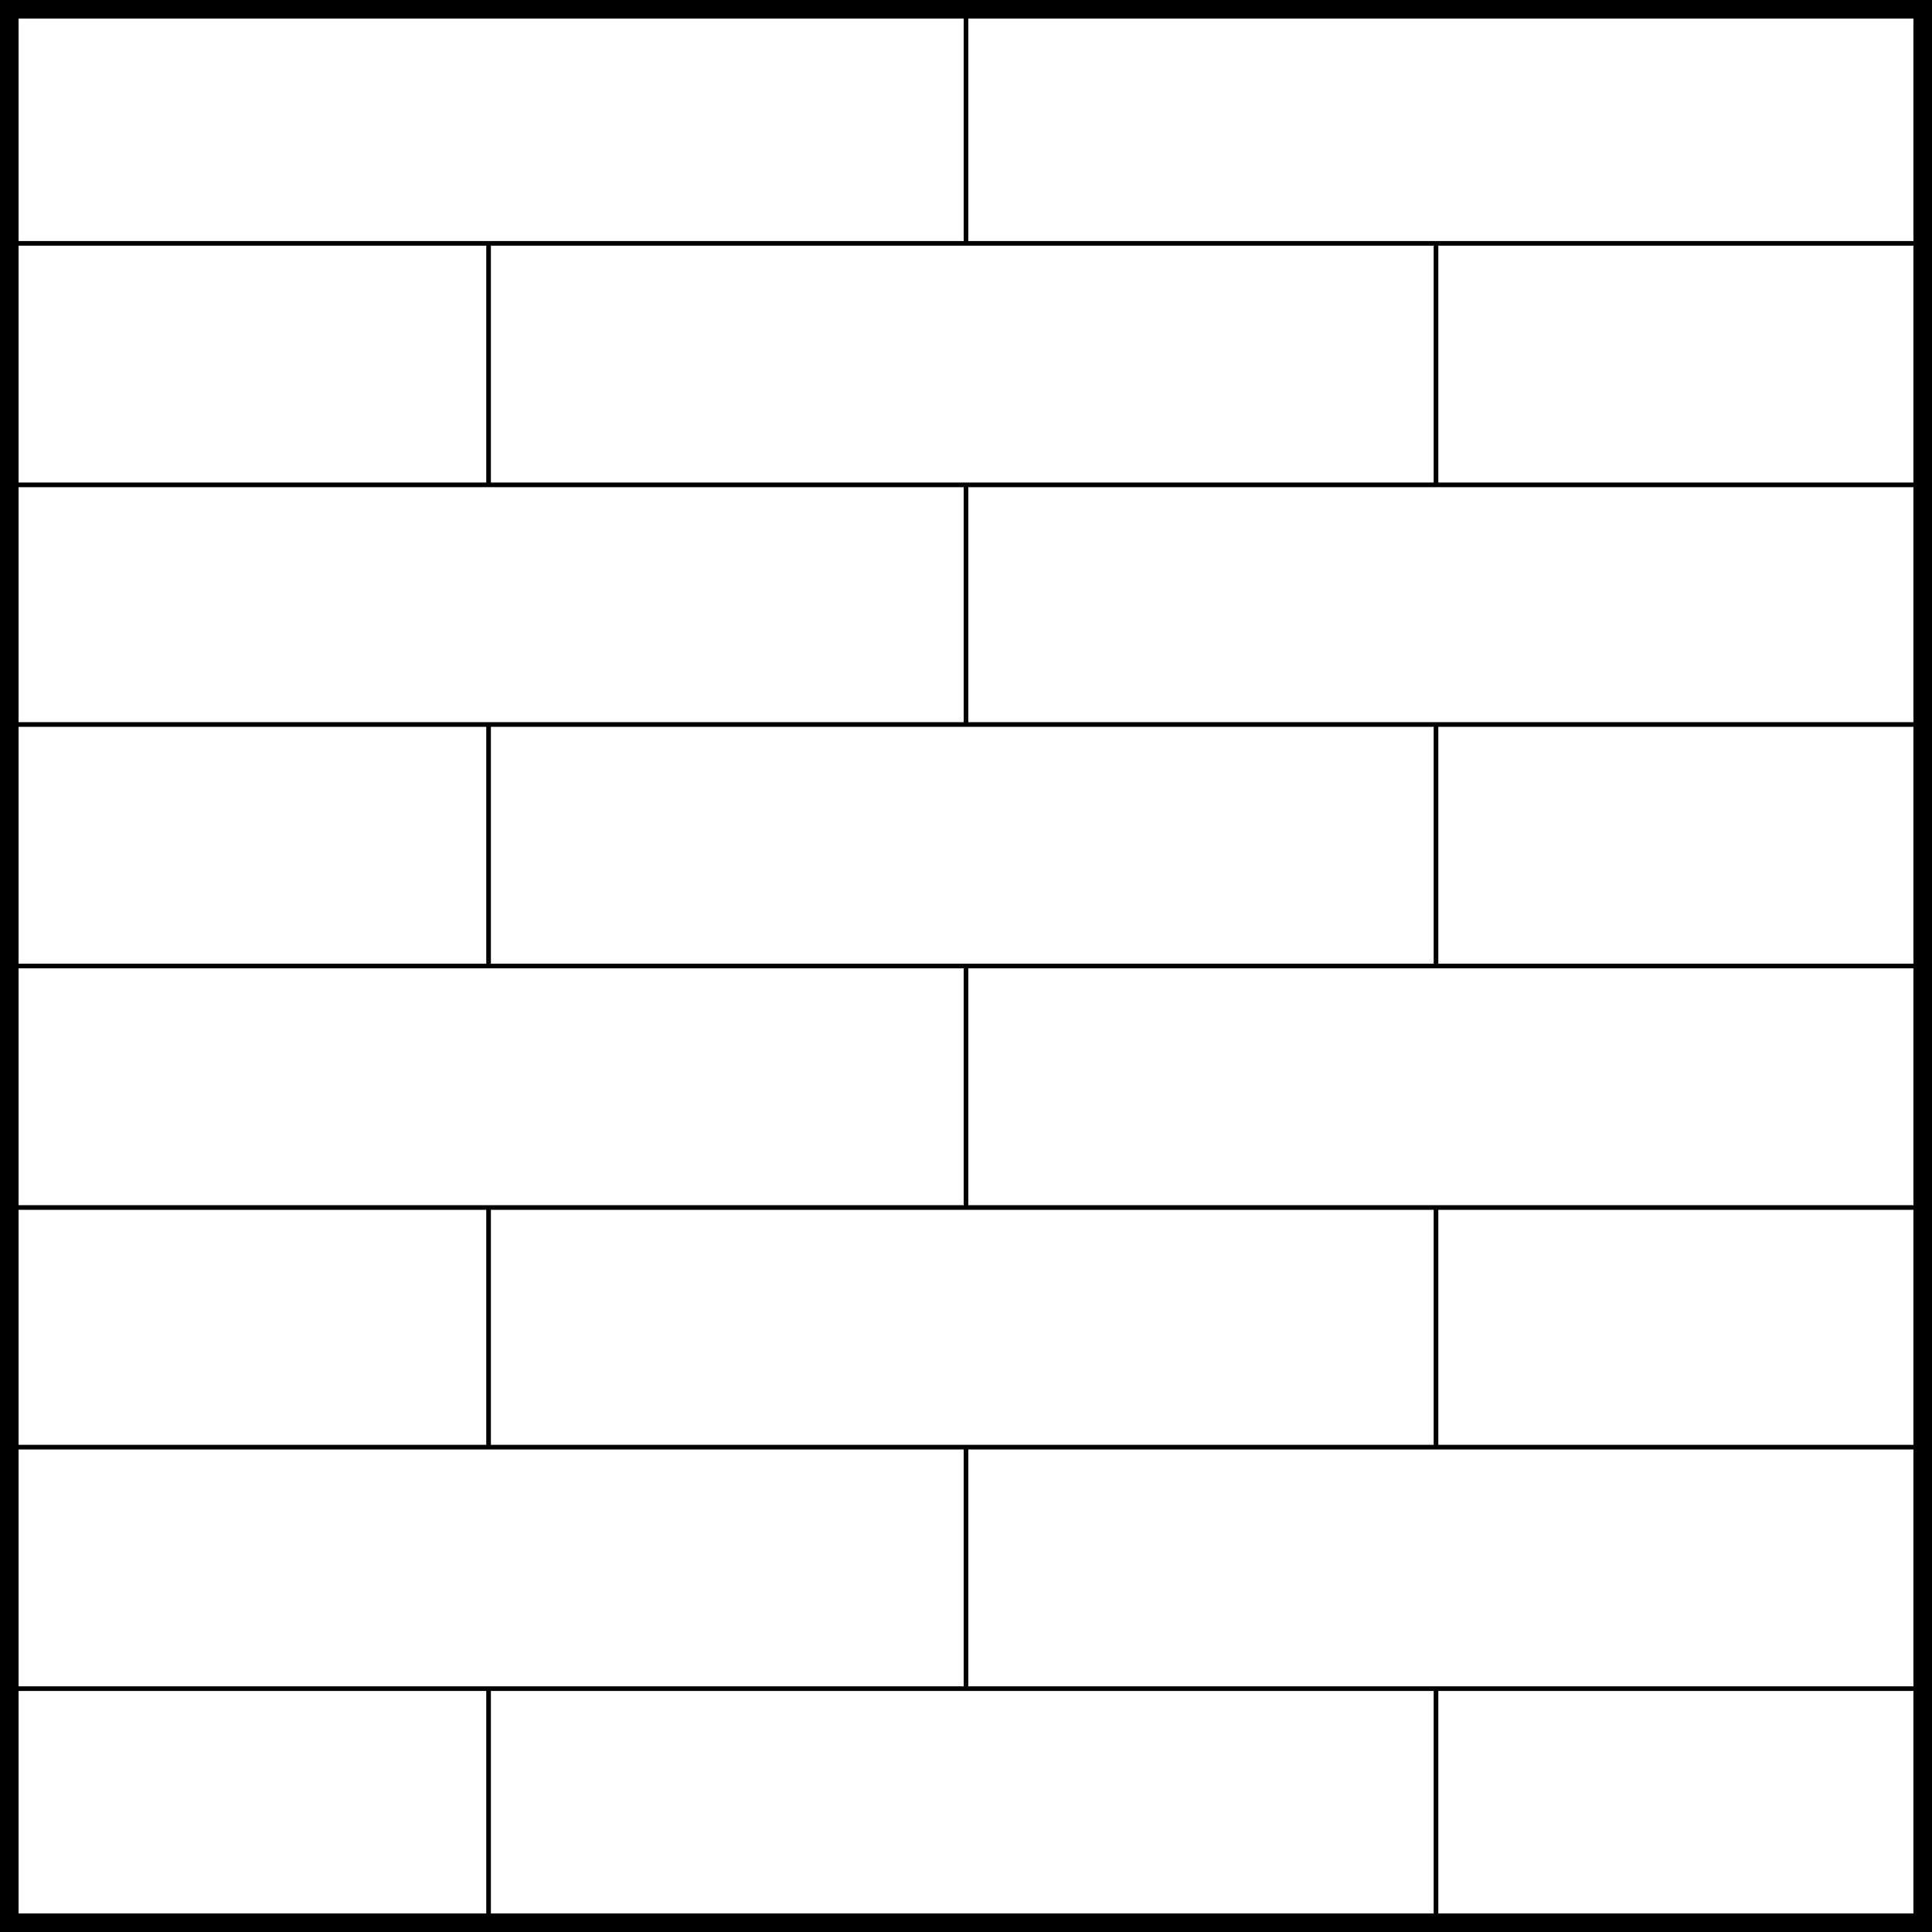 <?xml version="1.0" encoding="UTF-8"?> <svg xmlns="http://www.w3.org/2000/svg" xmlns:xlink="http://www.w3.org/1999/xlink" version="1.1" id="Layer_1" x="0px" y="0px" viewBox="0 0 104 104" style="enable-background:new 0 0 104 104;" xml:space="preserve"> <style type="text/css"> .st0{fill:none;stroke:#000000;stroke-width:0.25;stroke-miterlimit:10;} </style> <g> <path d="M103,1v102H1V1H103 M104,0H0v104h104V0L104,0z"></path> </g> <g> <line class="st0" x1="0.1" y1="90.9" x2="103.9" y2="90.9"></line> <line class="st0" x1="0.1" y1="77.9" x2="103.9" y2="77.9"></line> <line class="st0" x1="0.1" y1="65" x2="103.9" y2="65"></line> <line class="st0" x1="0.1" y1="52" x2="103.9" y2="52"></line> </g> <g> <line class="st0" x1="0.1" y1="39" x2="103.9" y2="39"></line> <line class="st0" x1="0.1" y1="26.1" x2="103.9" y2="26.1"></line> <line class="st0" x1="0.1" y1="13.1" x2="103.9" y2="13.1"></line> </g> <g> <line class="st0" x1="52" y1="0.1" x2="52" y2="13.1"></line> </g> <g> <line class="st0" x1="52" y1="26.1" x2="52" y2="39"></line> </g> <g> <line class="st0" x1="52" y1="52" x2="52" y2="65"></line> </g> <g> <line class="st0" x1="52" y1="77.9" x2="52" y2="90.9"></line> </g> <g> <line class="st0" x1="26.3" y1="13.1" x2="26.3" y2="26.1"></line> </g> <g> <line class="st0" x1="26.3" y1="39" x2="26.3" y2="52"></line> </g> <g> <line class="st0" x1="26.3" y1="64.9" x2="26.3" y2="77.9"></line> </g> <g> <line class="st0" x1="26.3" y1="90.9" x2="26.3" y2="103.9"></line> </g> <g> <line class="st0" x1="77.3" y1="13.1" x2="77.3" y2="26.1"></line> </g> <g> <line class="st0" x1="77.3" y1="39" x2="77.3" y2="52"></line> </g> <g> <line class="st0" x1="77.3" y1="64.9" x2="77.3" y2="77.9"></line> </g> <g> <line class="st0" x1="77.3" y1="90.9" x2="77.3" y2="103.9"></line> </g> </svg> 